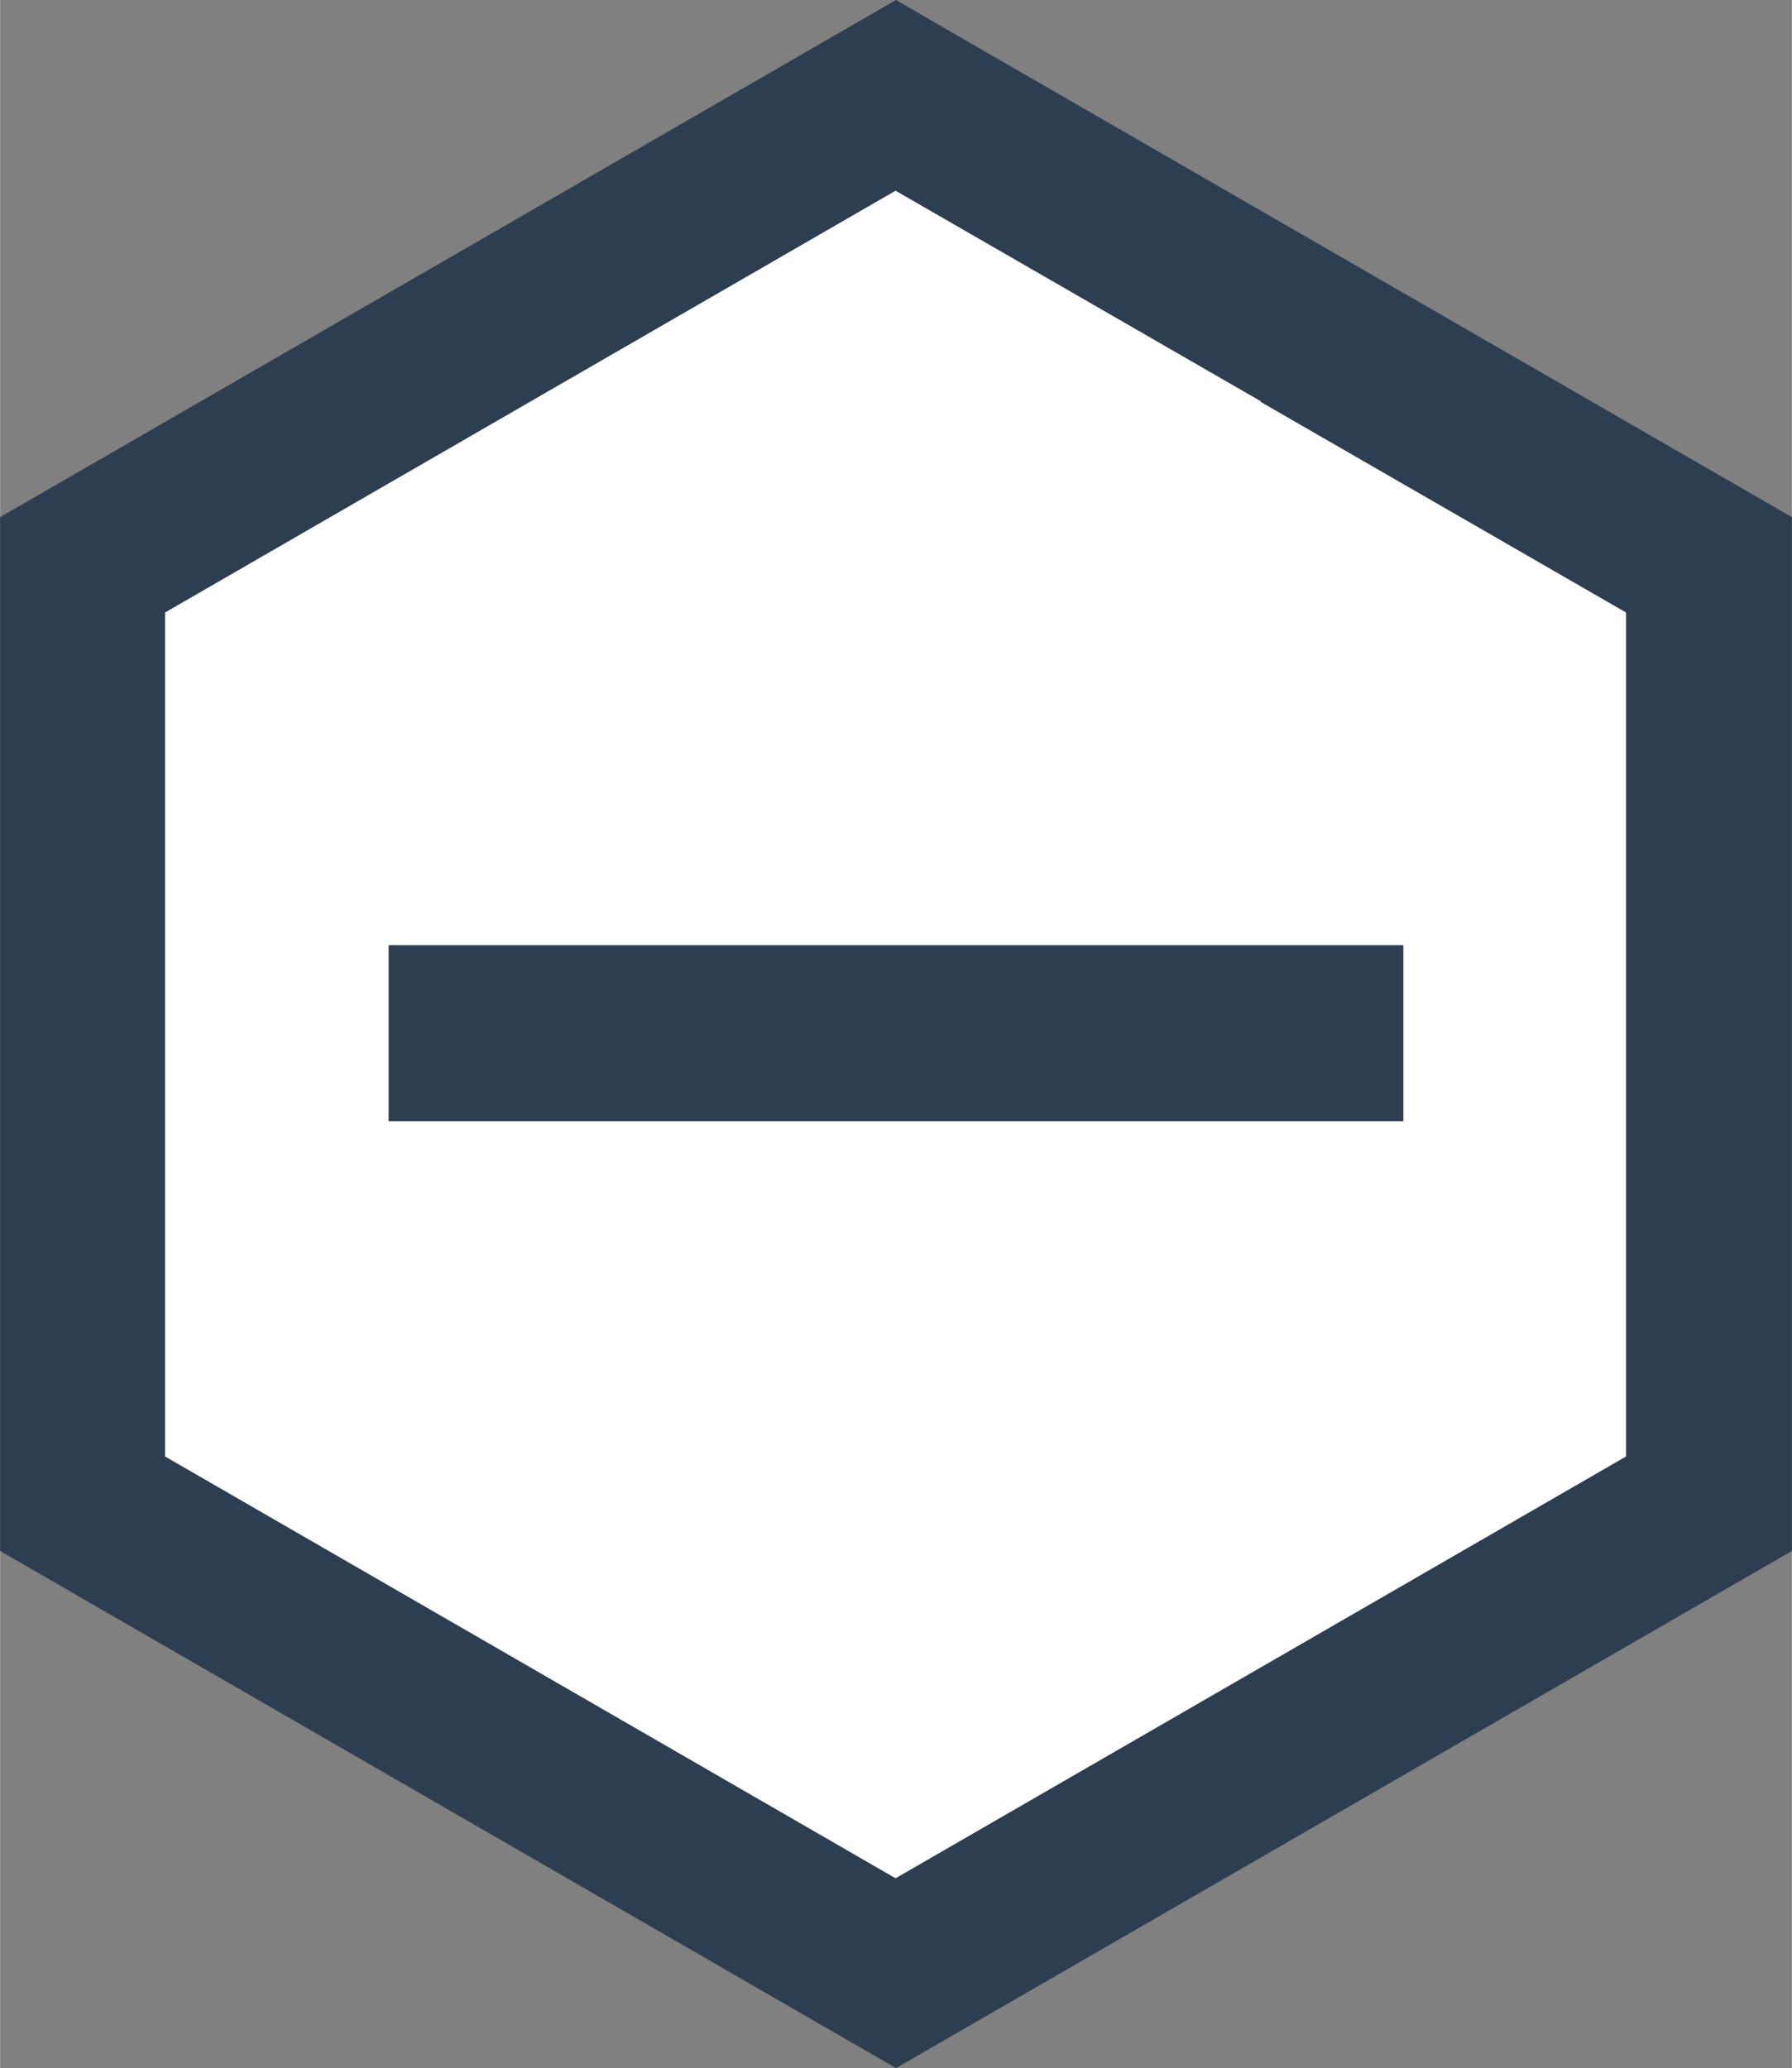 <?xml version="1.0" encoding="UTF-8"?>
<!DOCTYPE svg PUBLIC "-//W3C//DTD SVG 1.1//EN" "http://www.w3.org/Graphics/SVG/1.1/DTD/svg11.dtd">
<!-- Creator: CorelDRAW 2018 (64-Bit) -->
<svg xmlns="http://www.w3.org/2000/svg" xml:space="preserve" width="2.168mm" height="2.502mm" version="1.1" style="shape-rendering:geometricPrecision; text-rendering:geometricPrecision; image-rendering:optimizeQuality; fill-rule:evenodd; clip-rule:evenodd"
viewBox="0 0 40.4 46.63"
 xmlns:xlink="http://www.w3.org/1999/xlink">
 <rect x="0" y="0" width="40.4" height="46.63" fill="#808080" stroke="none"/>
 <defs>
  <style type="text/css">
   <![CDATA[
    .fil0 {fill:white}
    .fil1 {fill:#2C3E50;fill-rule:nonzero}
   ]]>
  </style>
 </defs>
 <g id="Слой_x0020_1">
  <polygon class="fil0" points="20.2,2.15 29.37,7.44 38.53,12.73 38.53,23.32 38.53,33.9 29.37,39.2 20.2,44.49 11.03,39.2 1.86,33.9 1.86,23.32 1.86,12.73 11.03,7.44 "/>
  <path class="fil1" d="M21.13 0.54l19.27 11.12 0 23.31 -20.2 11.66 -20.2 -11.66 0 -23.31 20.2 -11.66 0.93 0.54zm7.3 8.51l-8.24 -4.75 -16.47 9.51 0 19.03 16.47 9.51 16.47 -9.51 0 -19.03 -8.24 -4.75z"/>
  <path class="fil1" d="M8.76 25.28l0 -3.97c17.07,0 5.82,0 22.88,0l0 3.97c-17.1,0 -5.78,0 -22.88,0z"/>
 </g>
</svg>
